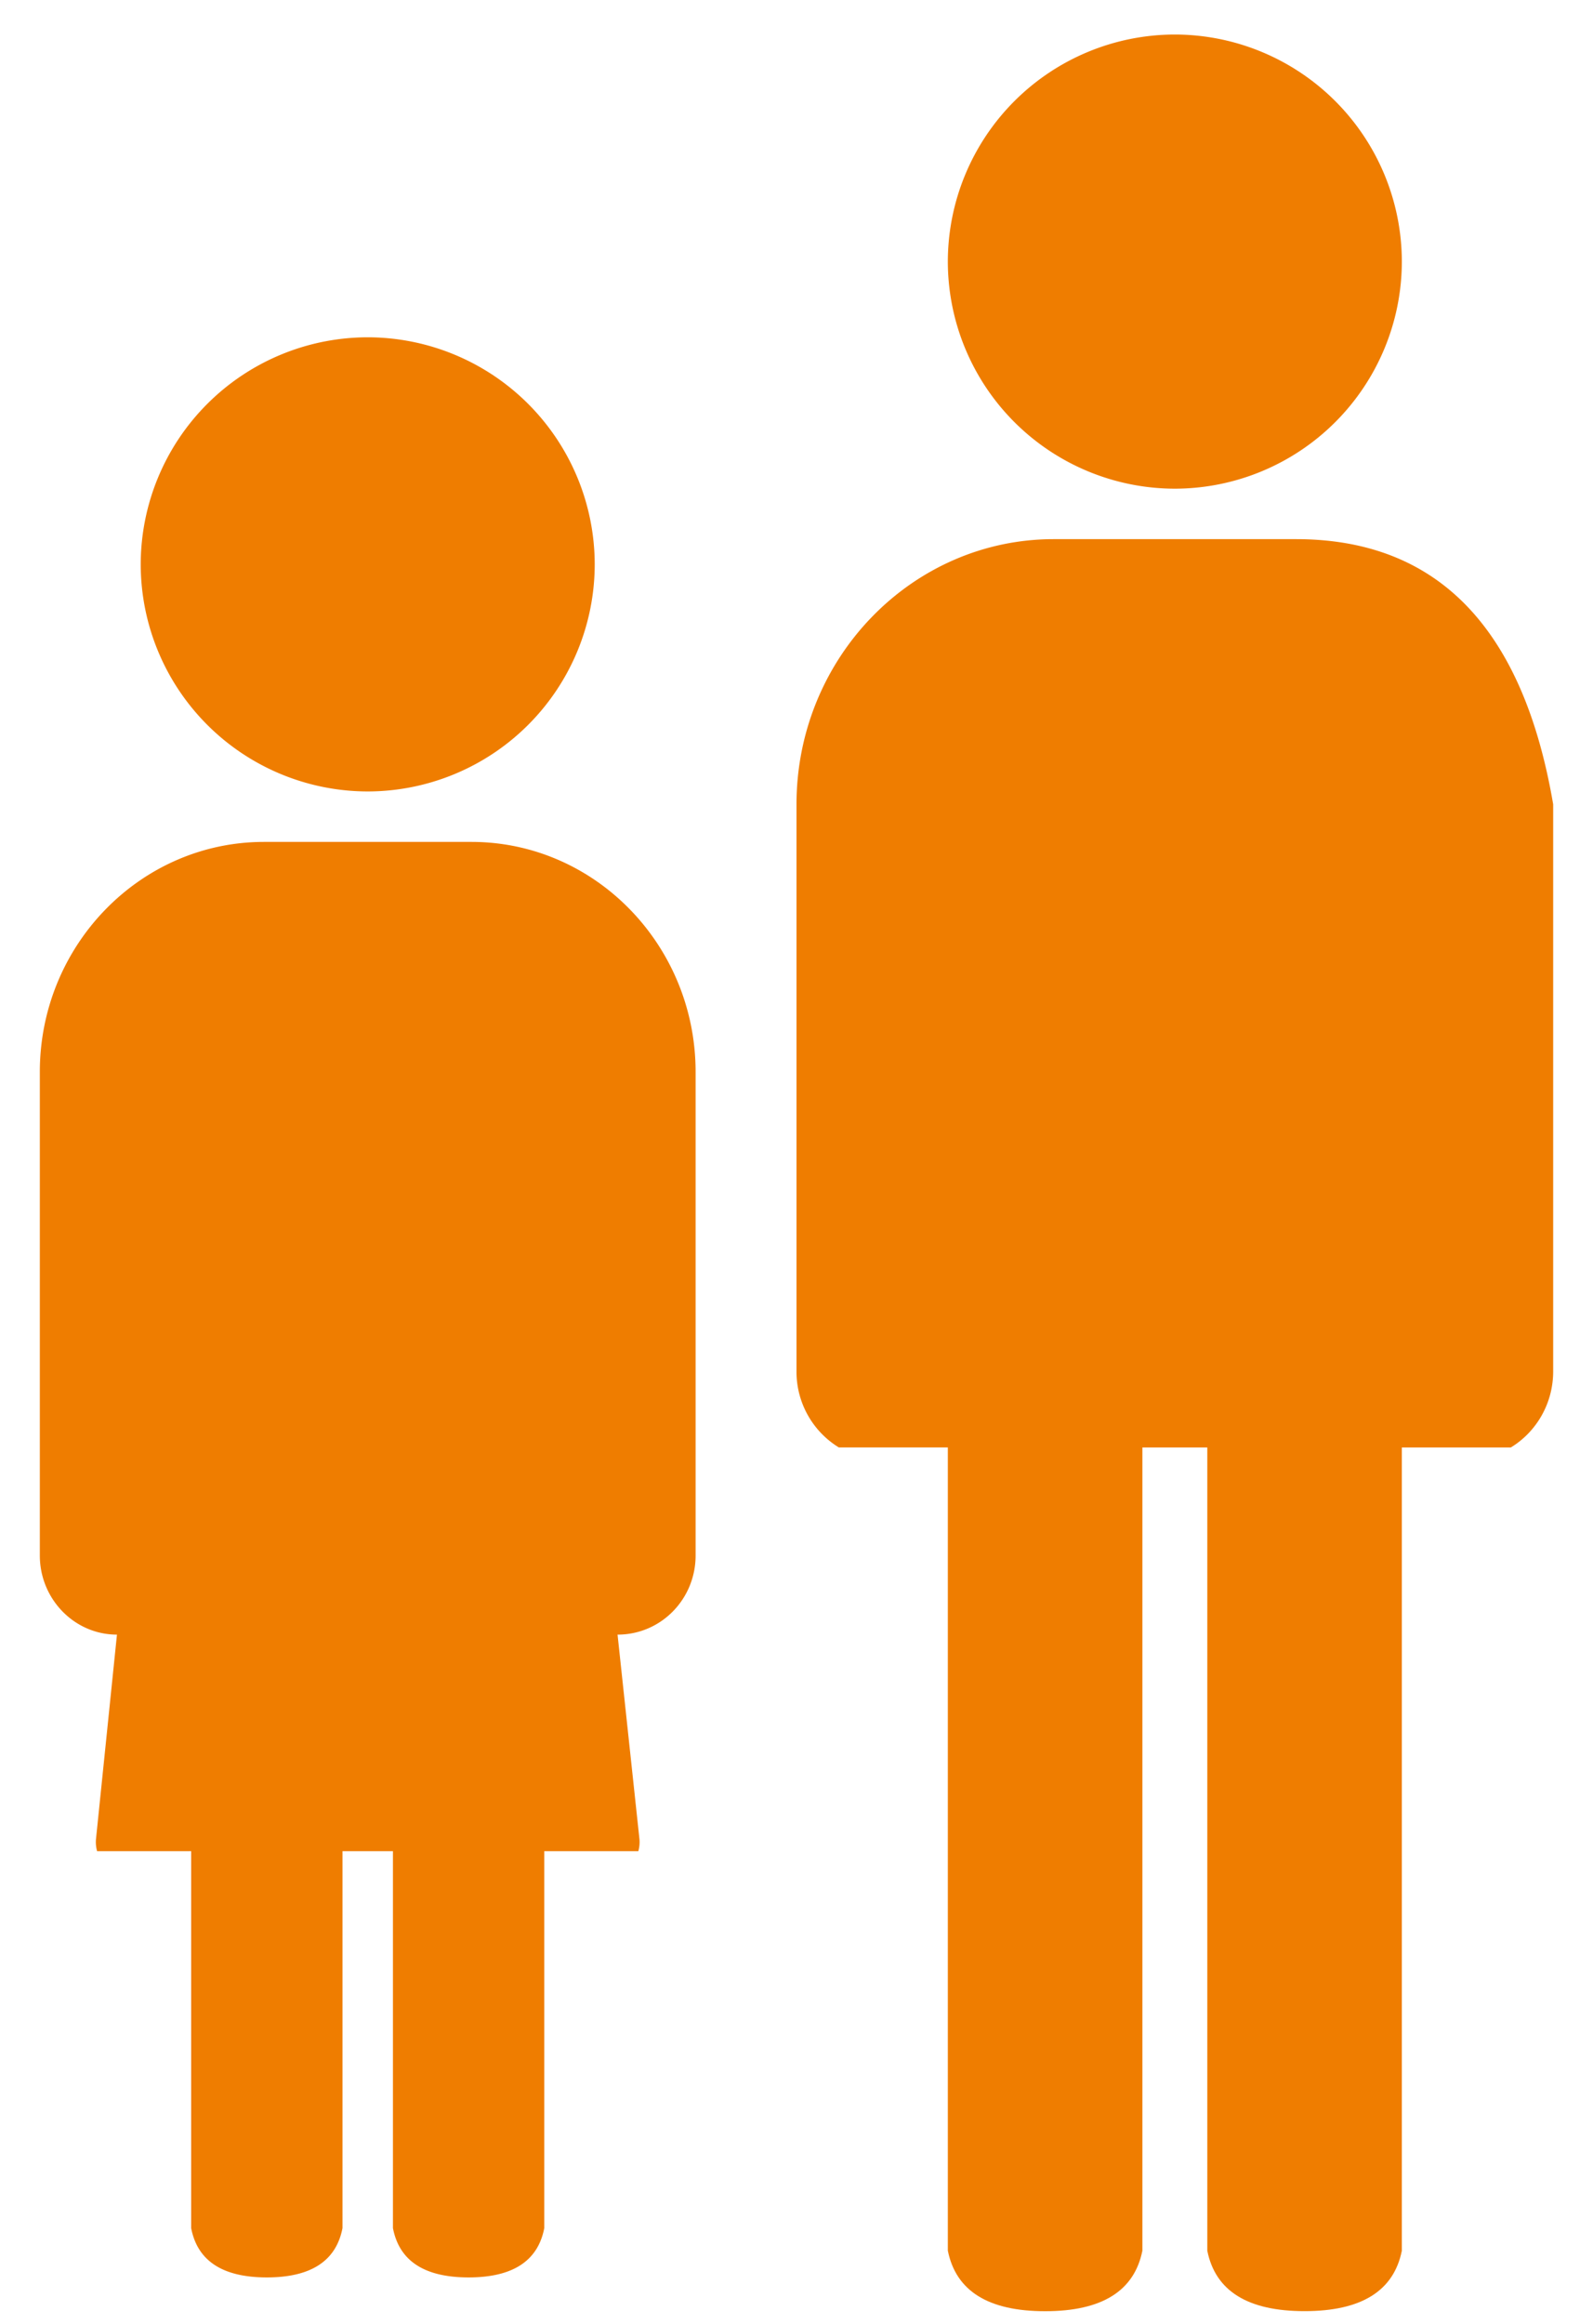 <svg width="24" height="35" xmlns="http://www.w3.org/2000/svg"><g fill="#EF7D00"><path d="M17.7 7.36a3.424 3.424 0 0 0 3.42-3.42A3.424 3.424 0 0 0 17.7.52a3.424 3.424 0 0 0-3.42 3.42 3.424 3.424 0 0 0 3.42 3.42zm5.062 14.44H12.638A1.337 1.337 0 0 1 12 20.654v-8.54c0-2.202 1.739-3.994 3.876-3.994h3.648c2.13 0 3.422 1.331 3.876 3.994v8.54c0 .488-.257.915-.638 1.146zM5.54 11.92A3.424 3.424 0 0 0 8.96 8.5a3.424 3.424 0 0 0-3.42-3.42A3.424 3.424 0 0 0 2.12 8.5a3.424 3.424 0 0 0 3.42 3.42zm4.077 15.96H1.463a.5.5 0 0 1-.016-.19l.315-3.071c-.64 0-1.162-.535-1.162-1.192v-7.282c0-1.91 1.515-3.465 3.378-3.465h3.125c1.862 0 3.377 1.555 3.377 3.465v7.282c0 .657-.521 1.192-1.176 1.192l.329 3.071a.5.5 0 0 1-.016.19zm-6.737 0v5.677c.095.495.475.743 1.14.743.665 0 1.045-.248 1.14-.743V27.88H2.88zm3.04 0v5.677c.095.495.475.743 1.14.743.665 0 1.045-.248 1.14-.743V27.88H5.92z"/><path d="M18.189 21.089v12.809c.122.607.61.91 1.465.91.855 0 1.344-.303 1.466-.91V21.089h-2.931zm-3.909.028v12.78c.122.608.61.912 1.466.912.855 0 1.343-.304 1.465-.911v-12.78H14.28z"/></g></svg>
